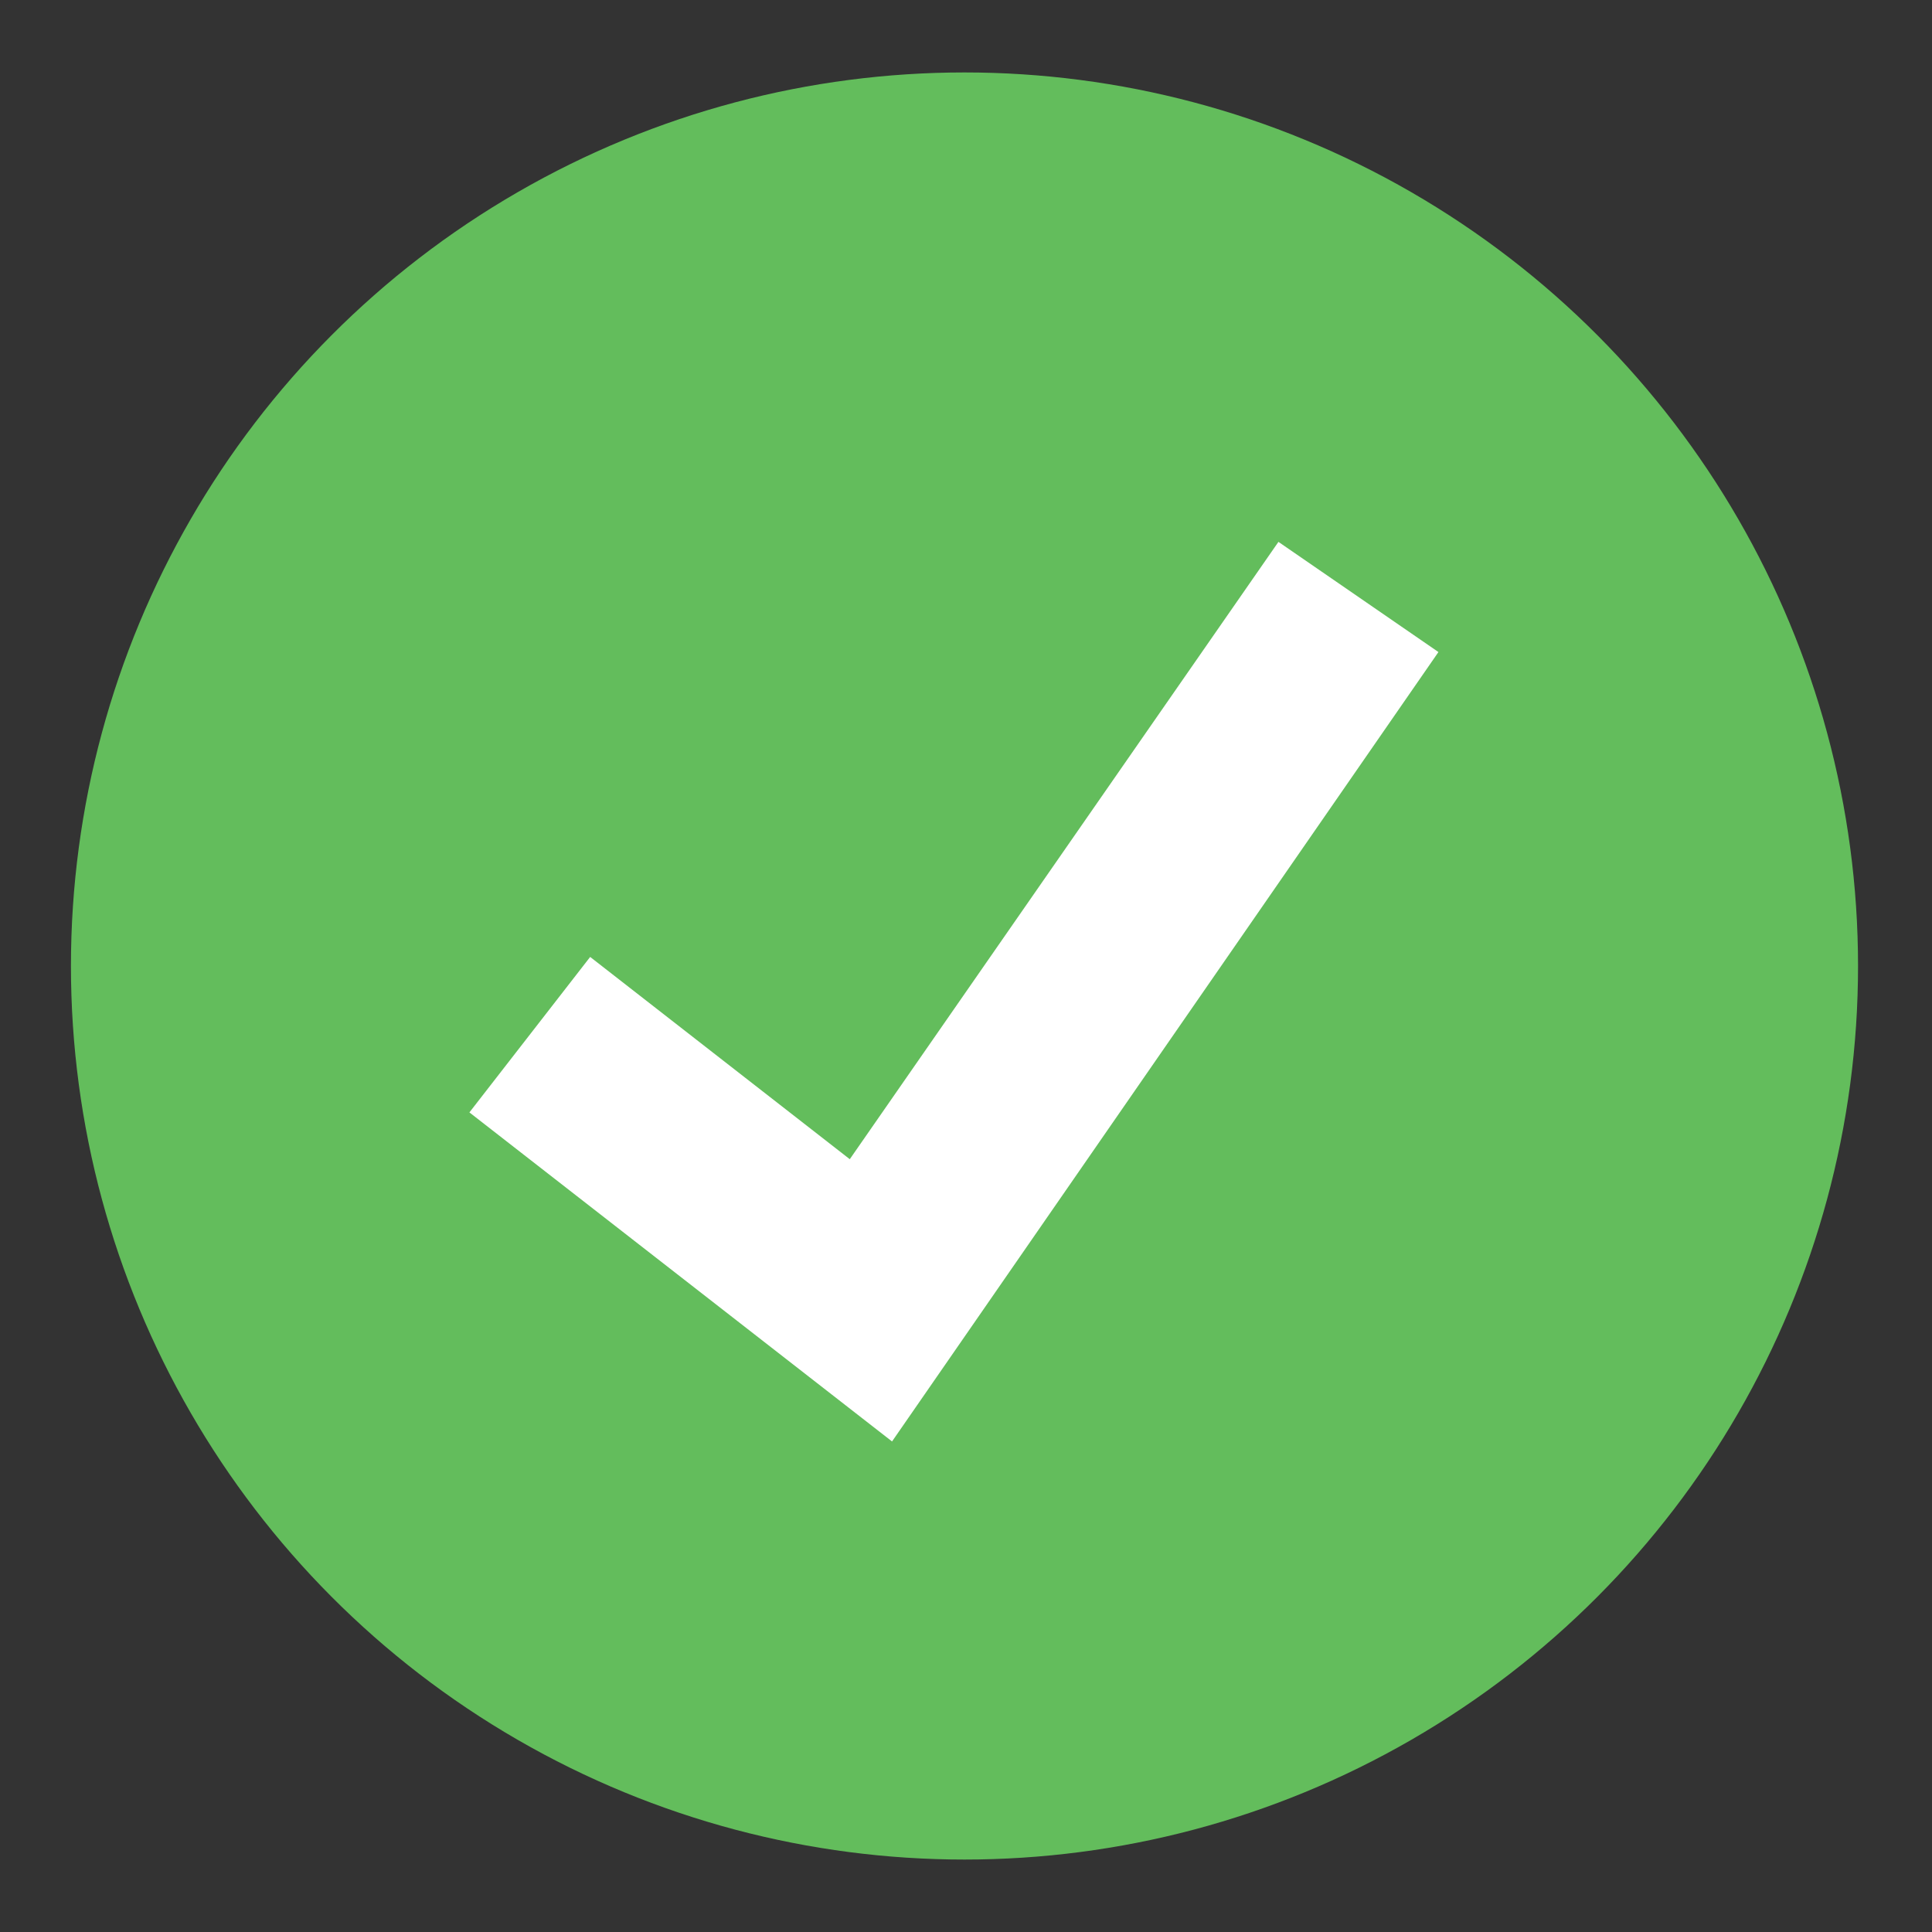 <?xml version="1.0" encoding="utf-8"?>
<!-- Generator: Adobe Illustrator 24.1.2, SVG Export Plug-In . SVG Version: 6.00 Build 0)  -->
<svg version="1.1" id="Layer_1" xmlns="http://www.w3.org/2000/svg" xmlns:xlink="http://www.w3.org/1999/xlink" x="0px" y="0px"
	 viewBox="0 0 128 128" style="enable-background:new 0 0 128 128;" xml:space="preserve">
<rect x="0" y="0" width="128" height="128" fill="#333333" stroke="none"/>
<style type="text/css">
	.st0{fill:#63BD5C;}
	.st1{fill:#FFFFFF;}
</style>
<ellipse class="st0" cx="63.9" cy="64" rx="59.2" ry="59.2"/>
<polygon class="st1" points="59.1,95.5 31.1,73.7 39.1,63.4 56.3,76.8 84.7,35.9 95.3,43.2 "/>
</svg>
